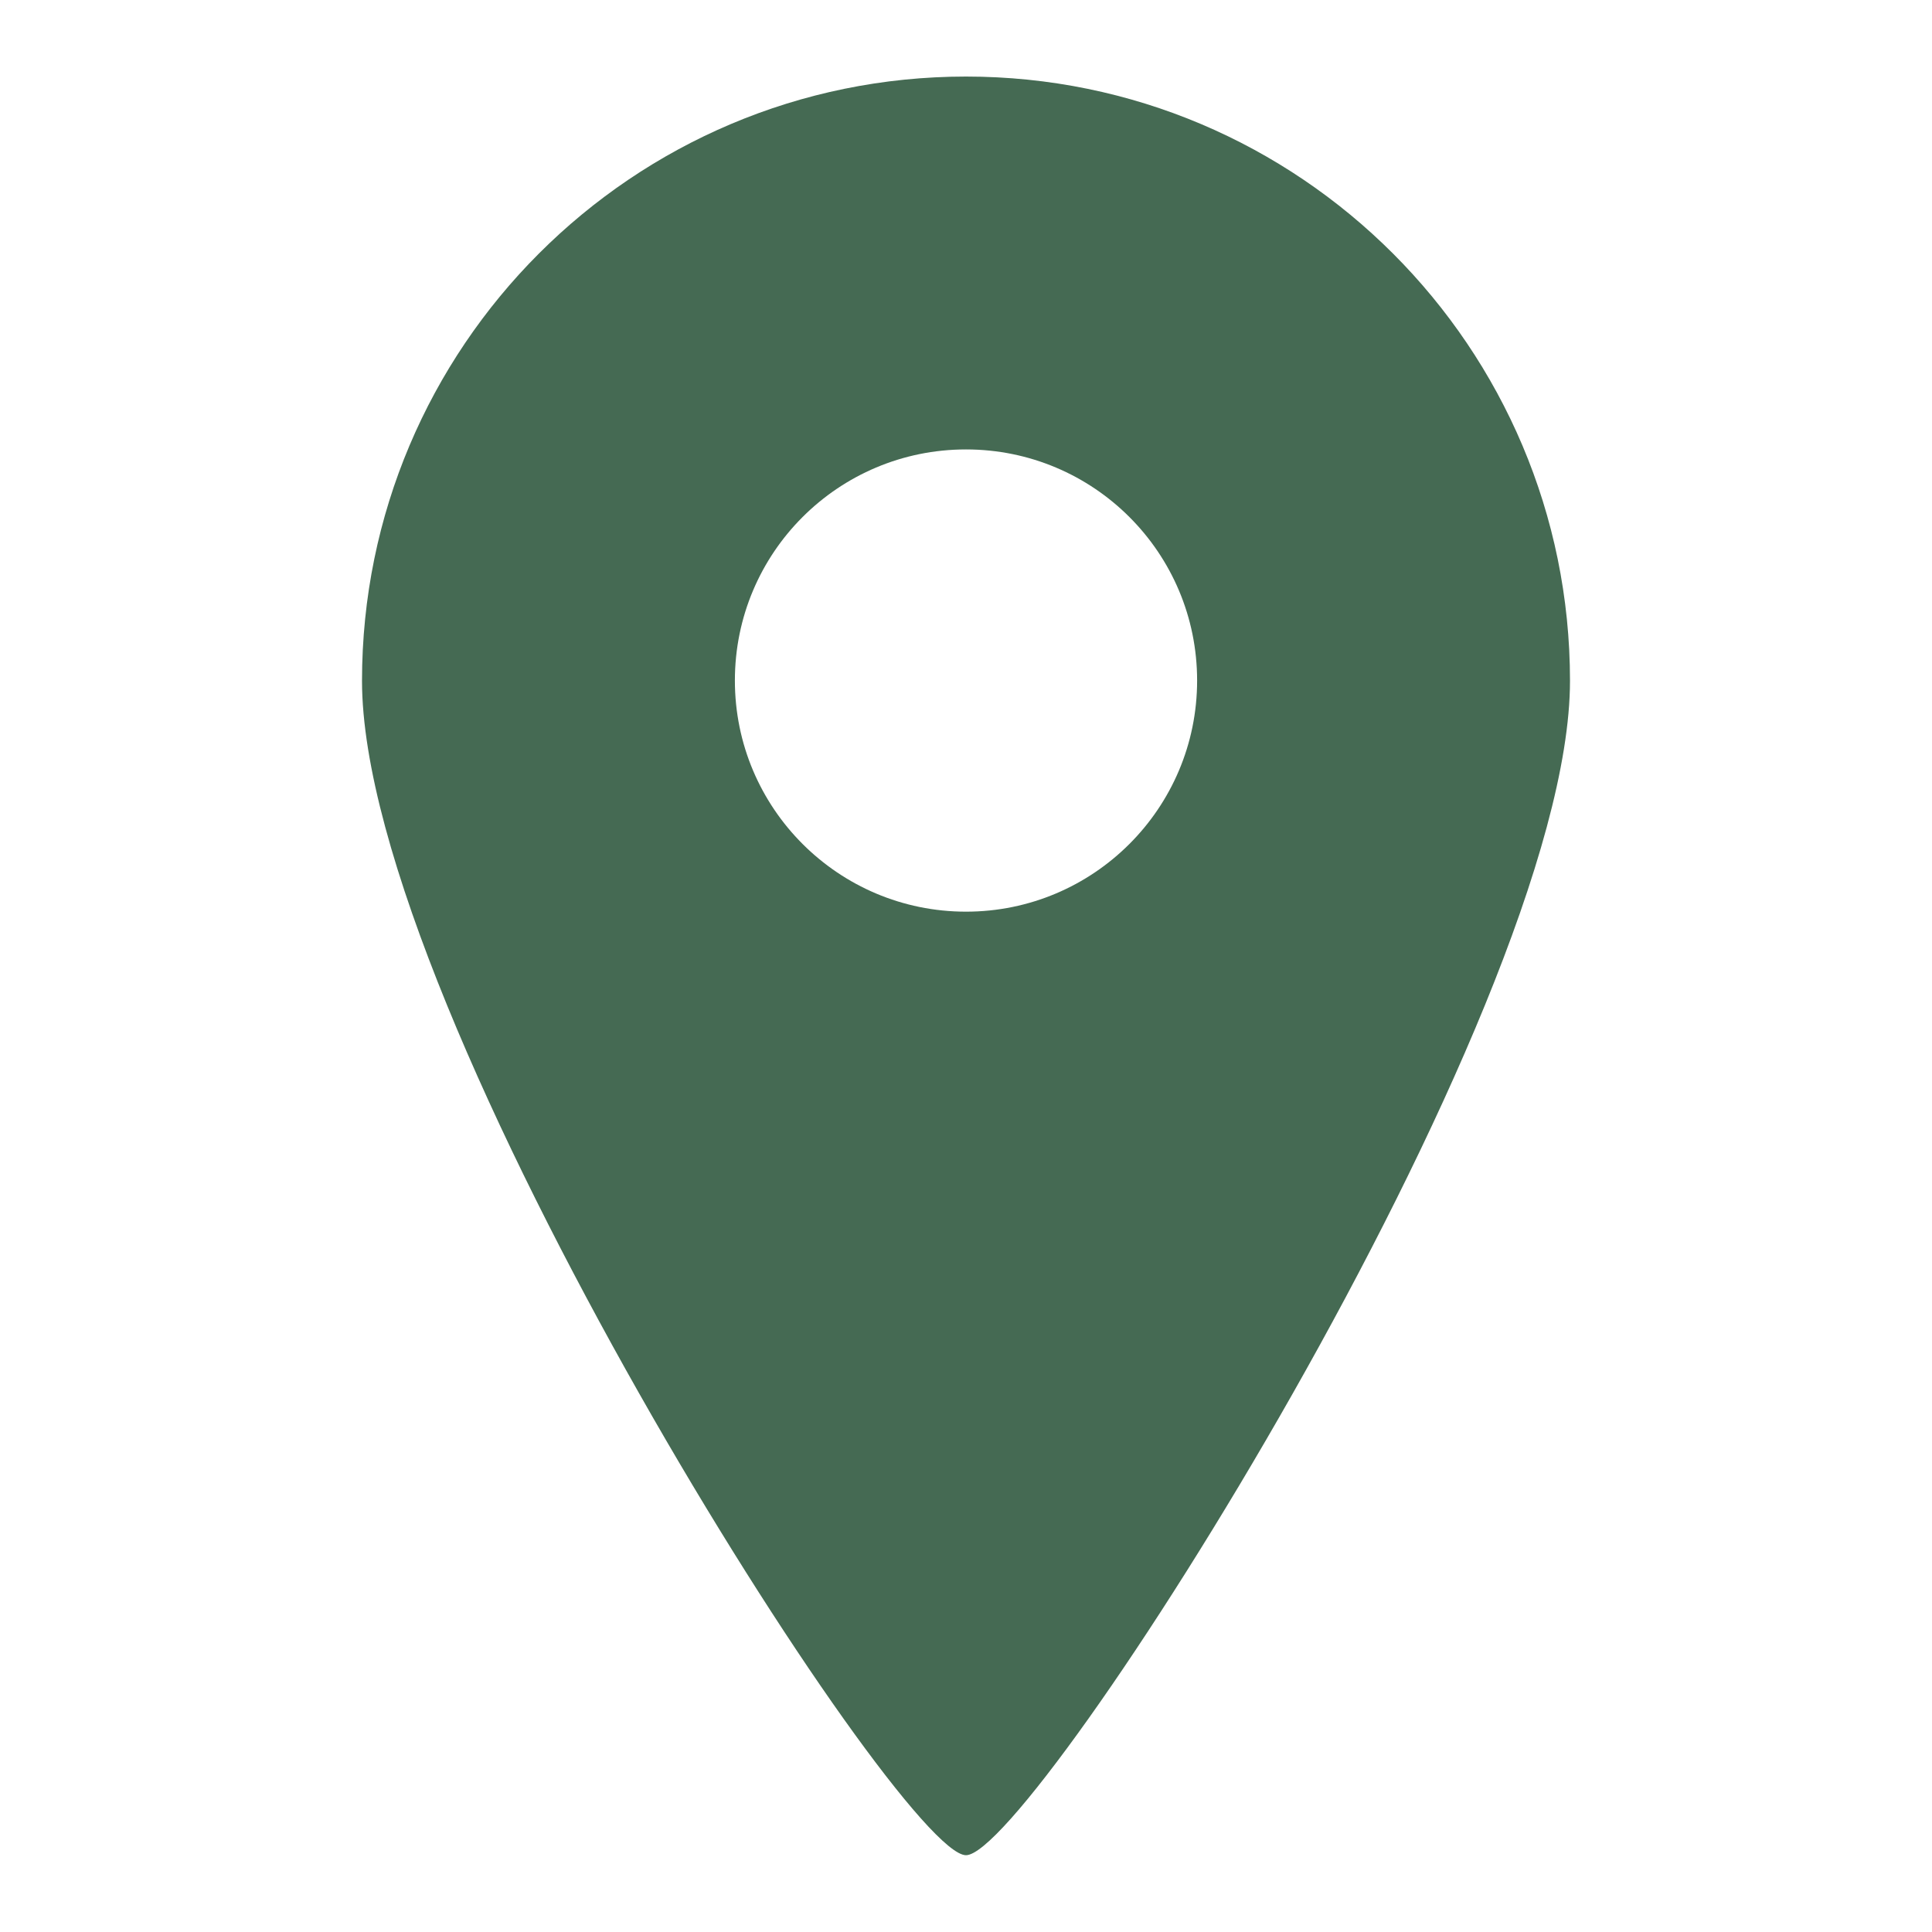 <?xml version="1.0" encoding="UTF-8"?><svg id="_レイヤー_2" xmlns="http://www.w3.org/2000/svg" xmlns:xlink="http://www.w3.org/1999/xlink" viewBox="0 0 80 80"><defs><style>.cls-1{fill:#456a53;}.cls-2{clip-path:url(#clippath);}.cls-3{fill:none;}</style><clipPath id="clippath"><rect class="cls-3" width="80" height="80"/></clipPath></defs><g id="_レイヤー_1-2"><g class="cls-2"><path class="cls-1" d="M40,3.17c-13.81,0-25.01,11.2-25.01,25.02s22.25,48.63,25.01,48.63,25.01-34.82,25.01-48.63S53.81,3.17,40,3.17Zm0,34.58c-5.28,0-9.57-4.28-9.57-9.57s4.28-9.57,9.57-9.57,9.57,4.28,9.57,9.57-4.29,9.57-9.57,9.57Z"/></g></g></svg>